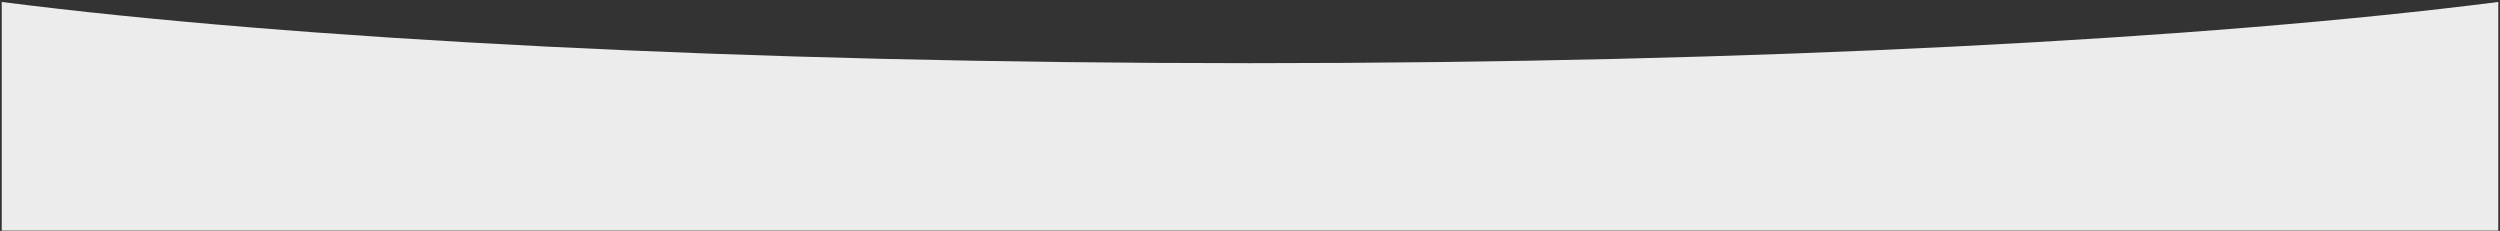 <svg xmlns="http://www.w3.org/2000/svg" width="1440" height="133" viewBox="0 0 1440 133" fill="none"><rect x="0" y="0" width="1440" height="133" fill="#333333" stroke="none"/><g clip-path="url(#clip0_211_8)"><mask id="mask0_211_8" style="mask-type:alpha" maskUnits="userSpaceOnUse" x="0" y="0" width="1440" height="133"><path d="M1440 0H0V133H1440V0Z" fill="#D9D9D9"></path></mask><g mask="url(#mask0_211_8)"><path d="M544.087 722.564C326.11 717.986 135.396 705.061 1 686.963V1.136C169.342 22.622 428.867 36.389 720 36.389C1011.13 36.389 1270.66 22.622 1439 1.136V686.963C1304.6 705.061 1113.89 717.986 895.913 722.564C864.917 723.215 836.381 739.788 808.547 755.953L808.417 756.028C795.962 763.262 783.641 770.416 771.238 776.104C756.115 783.038 738.633 787 720 787C701.367 787 683.885 783.038 668.762 776.104C656.359 770.416 644.038 763.262 631.583 756.028L631.454 755.953C603.619 739.788 575.083 723.215 544.087 722.564Z" fill="#ECECEC" stroke="url(#paint0_linear_211_8)" stroke-width="2"></path></g></g><defs><linearGradient id="paint0_linear_211_8" x1="720" y1="-4.3646e-05" x2="720" y2="788" gradientUnits="userSpaceOnUse"><stop offset="0.763" stop-color="white" stop-opacity="0"></stop><stop offset="1" stop-color="white"></stop></linearGradient><clipPath id="clip0_211_8"><rect width="1440" height="133" fill="white"></rect></clipPath></defs></svg>